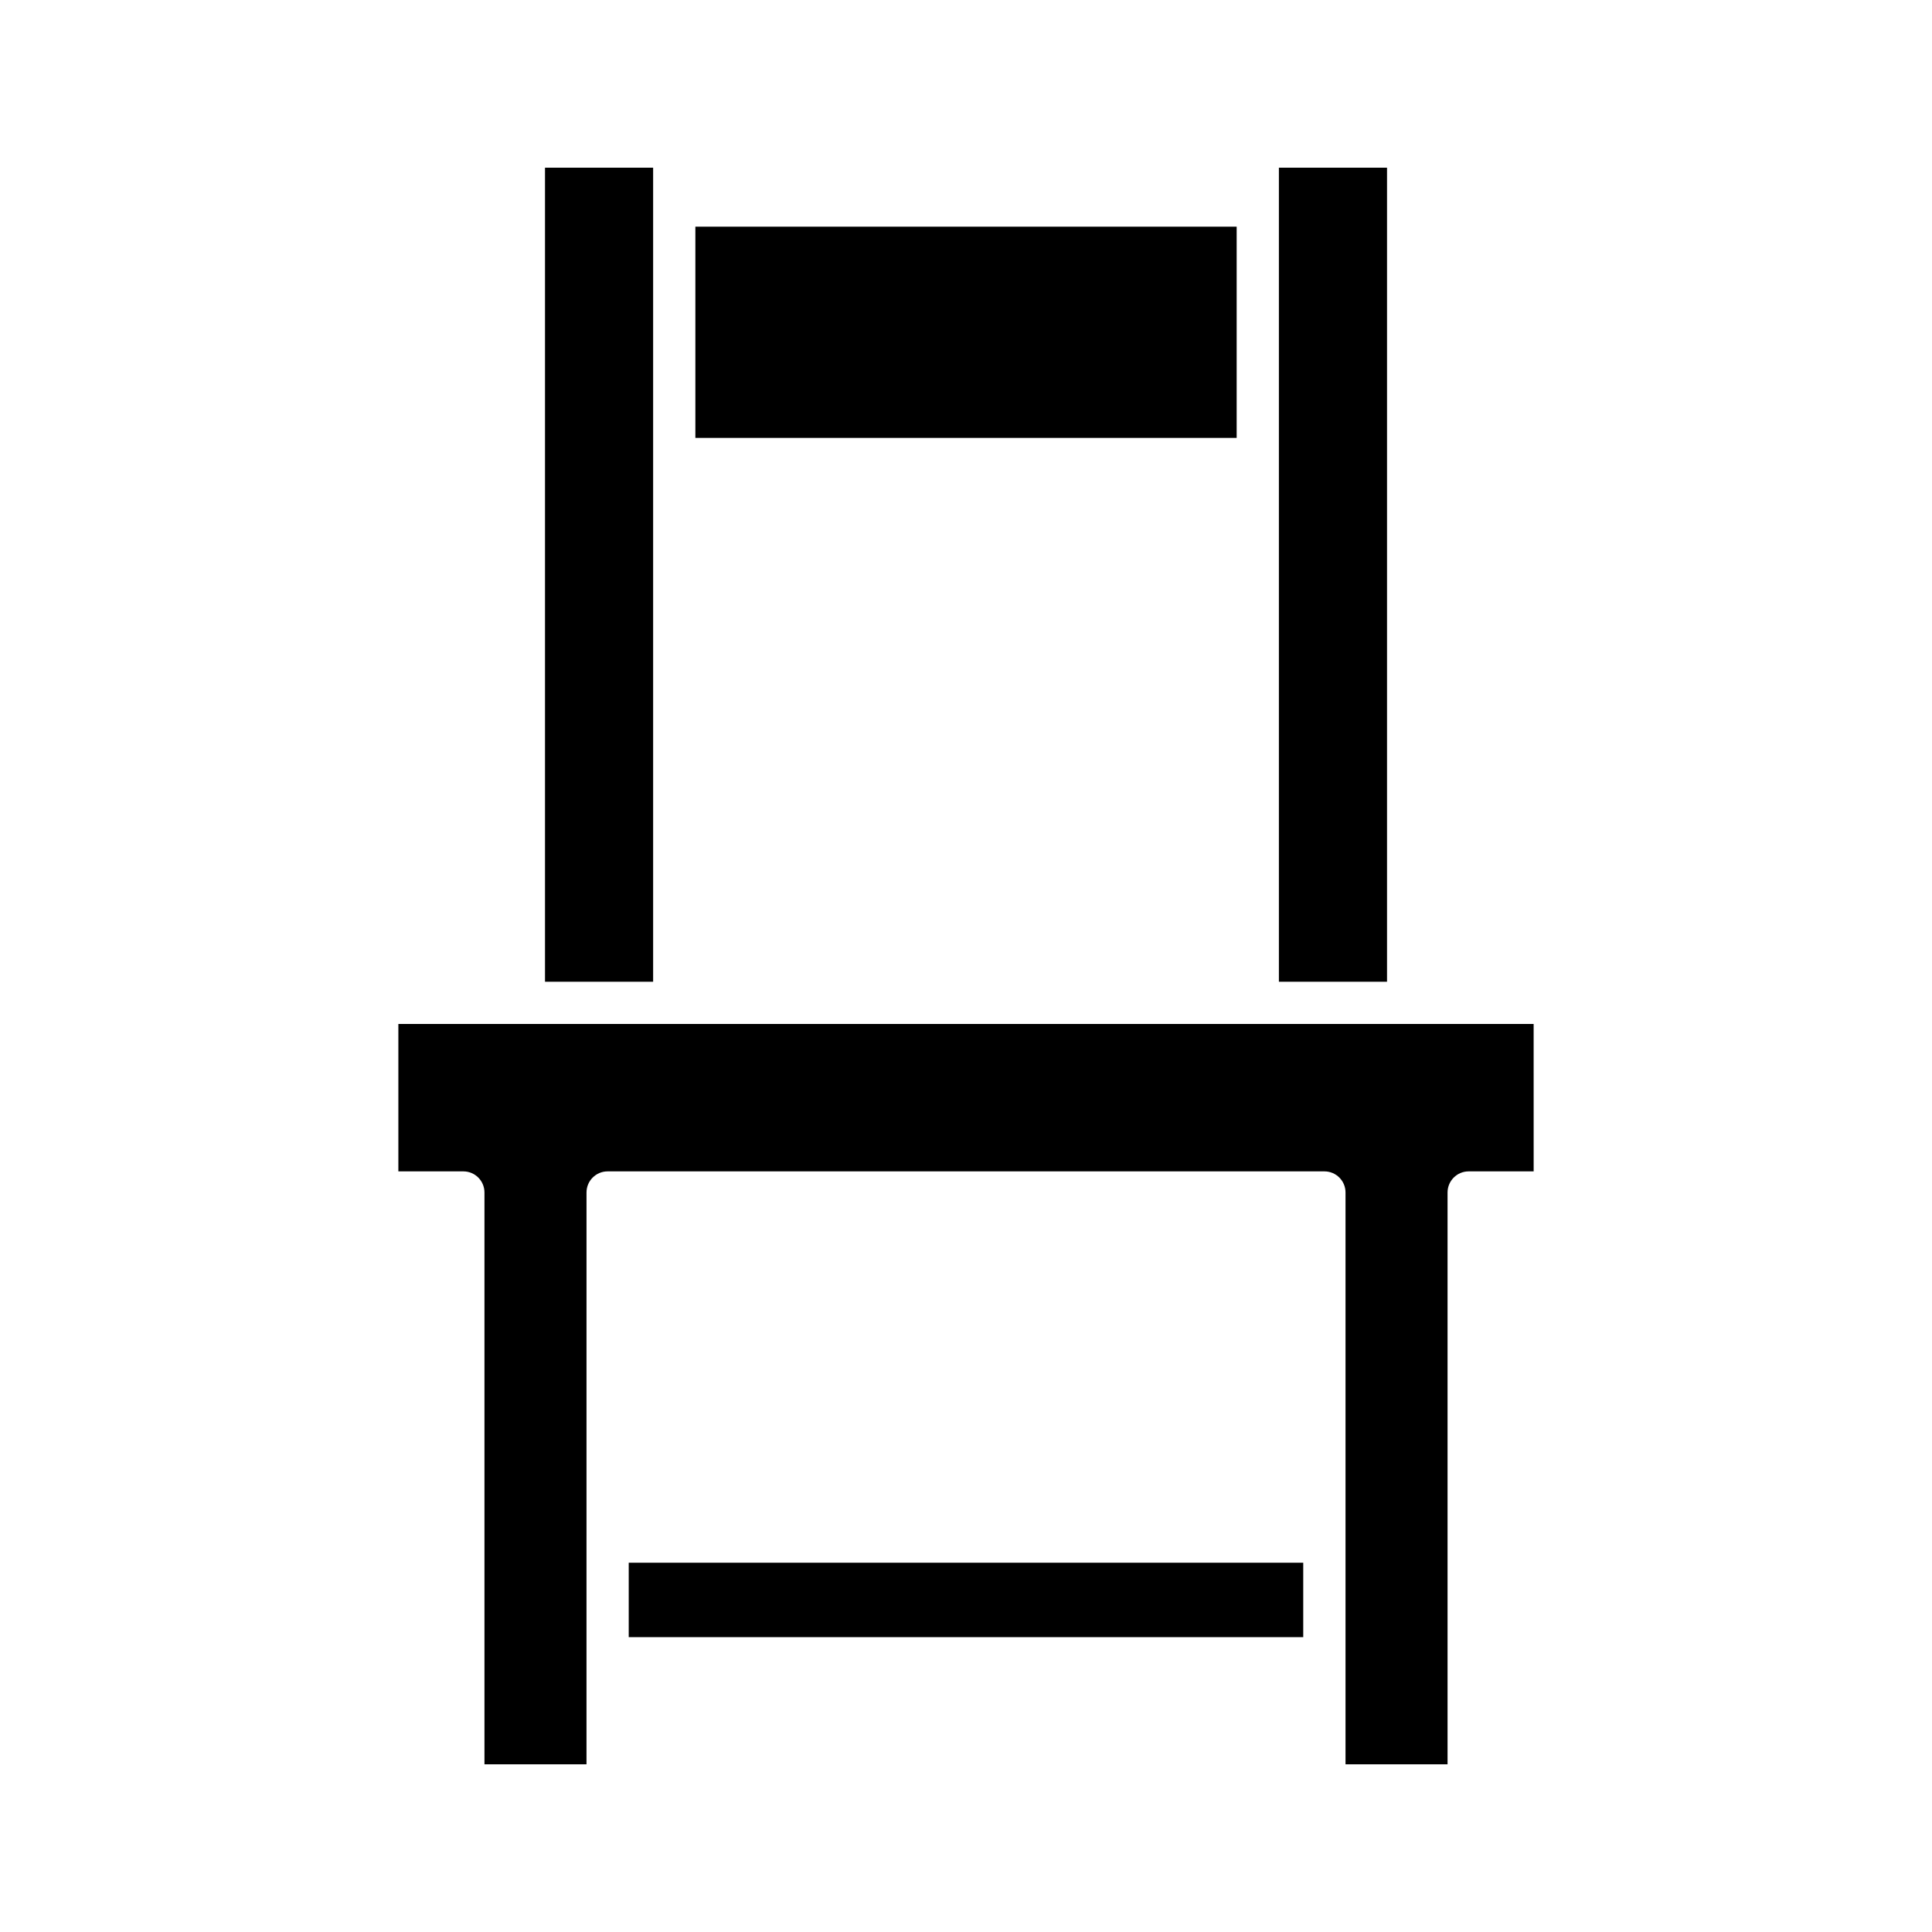 <?xml version="1.0" encoding="UTF-8"?>
<!-- Uploaded to: ICON Repo, www.svgrepo.com, Generator: ICON Repo Mixer Tools -->
<svg fill="#000000" width="800px" height="800px" version="1.1" viewBox="144 144 512 512" xmlns="http://www.w3.org/2000/svg">
 <g>
  <path d="m482.92 188.44h28.656v215.73h-28.656z"/>
  <path d="m328.28 204.07h143.45v55.98h-143.45z"/>
  <path d="m288.43 188.44h28.656v215.73h-28.656z"/>
  <path d="m310.62 558.14h178.75v19.723h-178.75z"/>
  <path d="m550.43 415.36h-300.86v39.066h17.219c3.094 0 5.598 2.504 5.598 5.598v151.54h27.039l0.004-151.54c0-3.094 2.504-5.598 5.598-5.598h189.95c3.094 0 5.598 2.504 5.598 5.598v151.54h27.039v-151.54c0-3.094 2.504-5.598 5.598-5.598h17.219z"/>
 </g>
</svg>